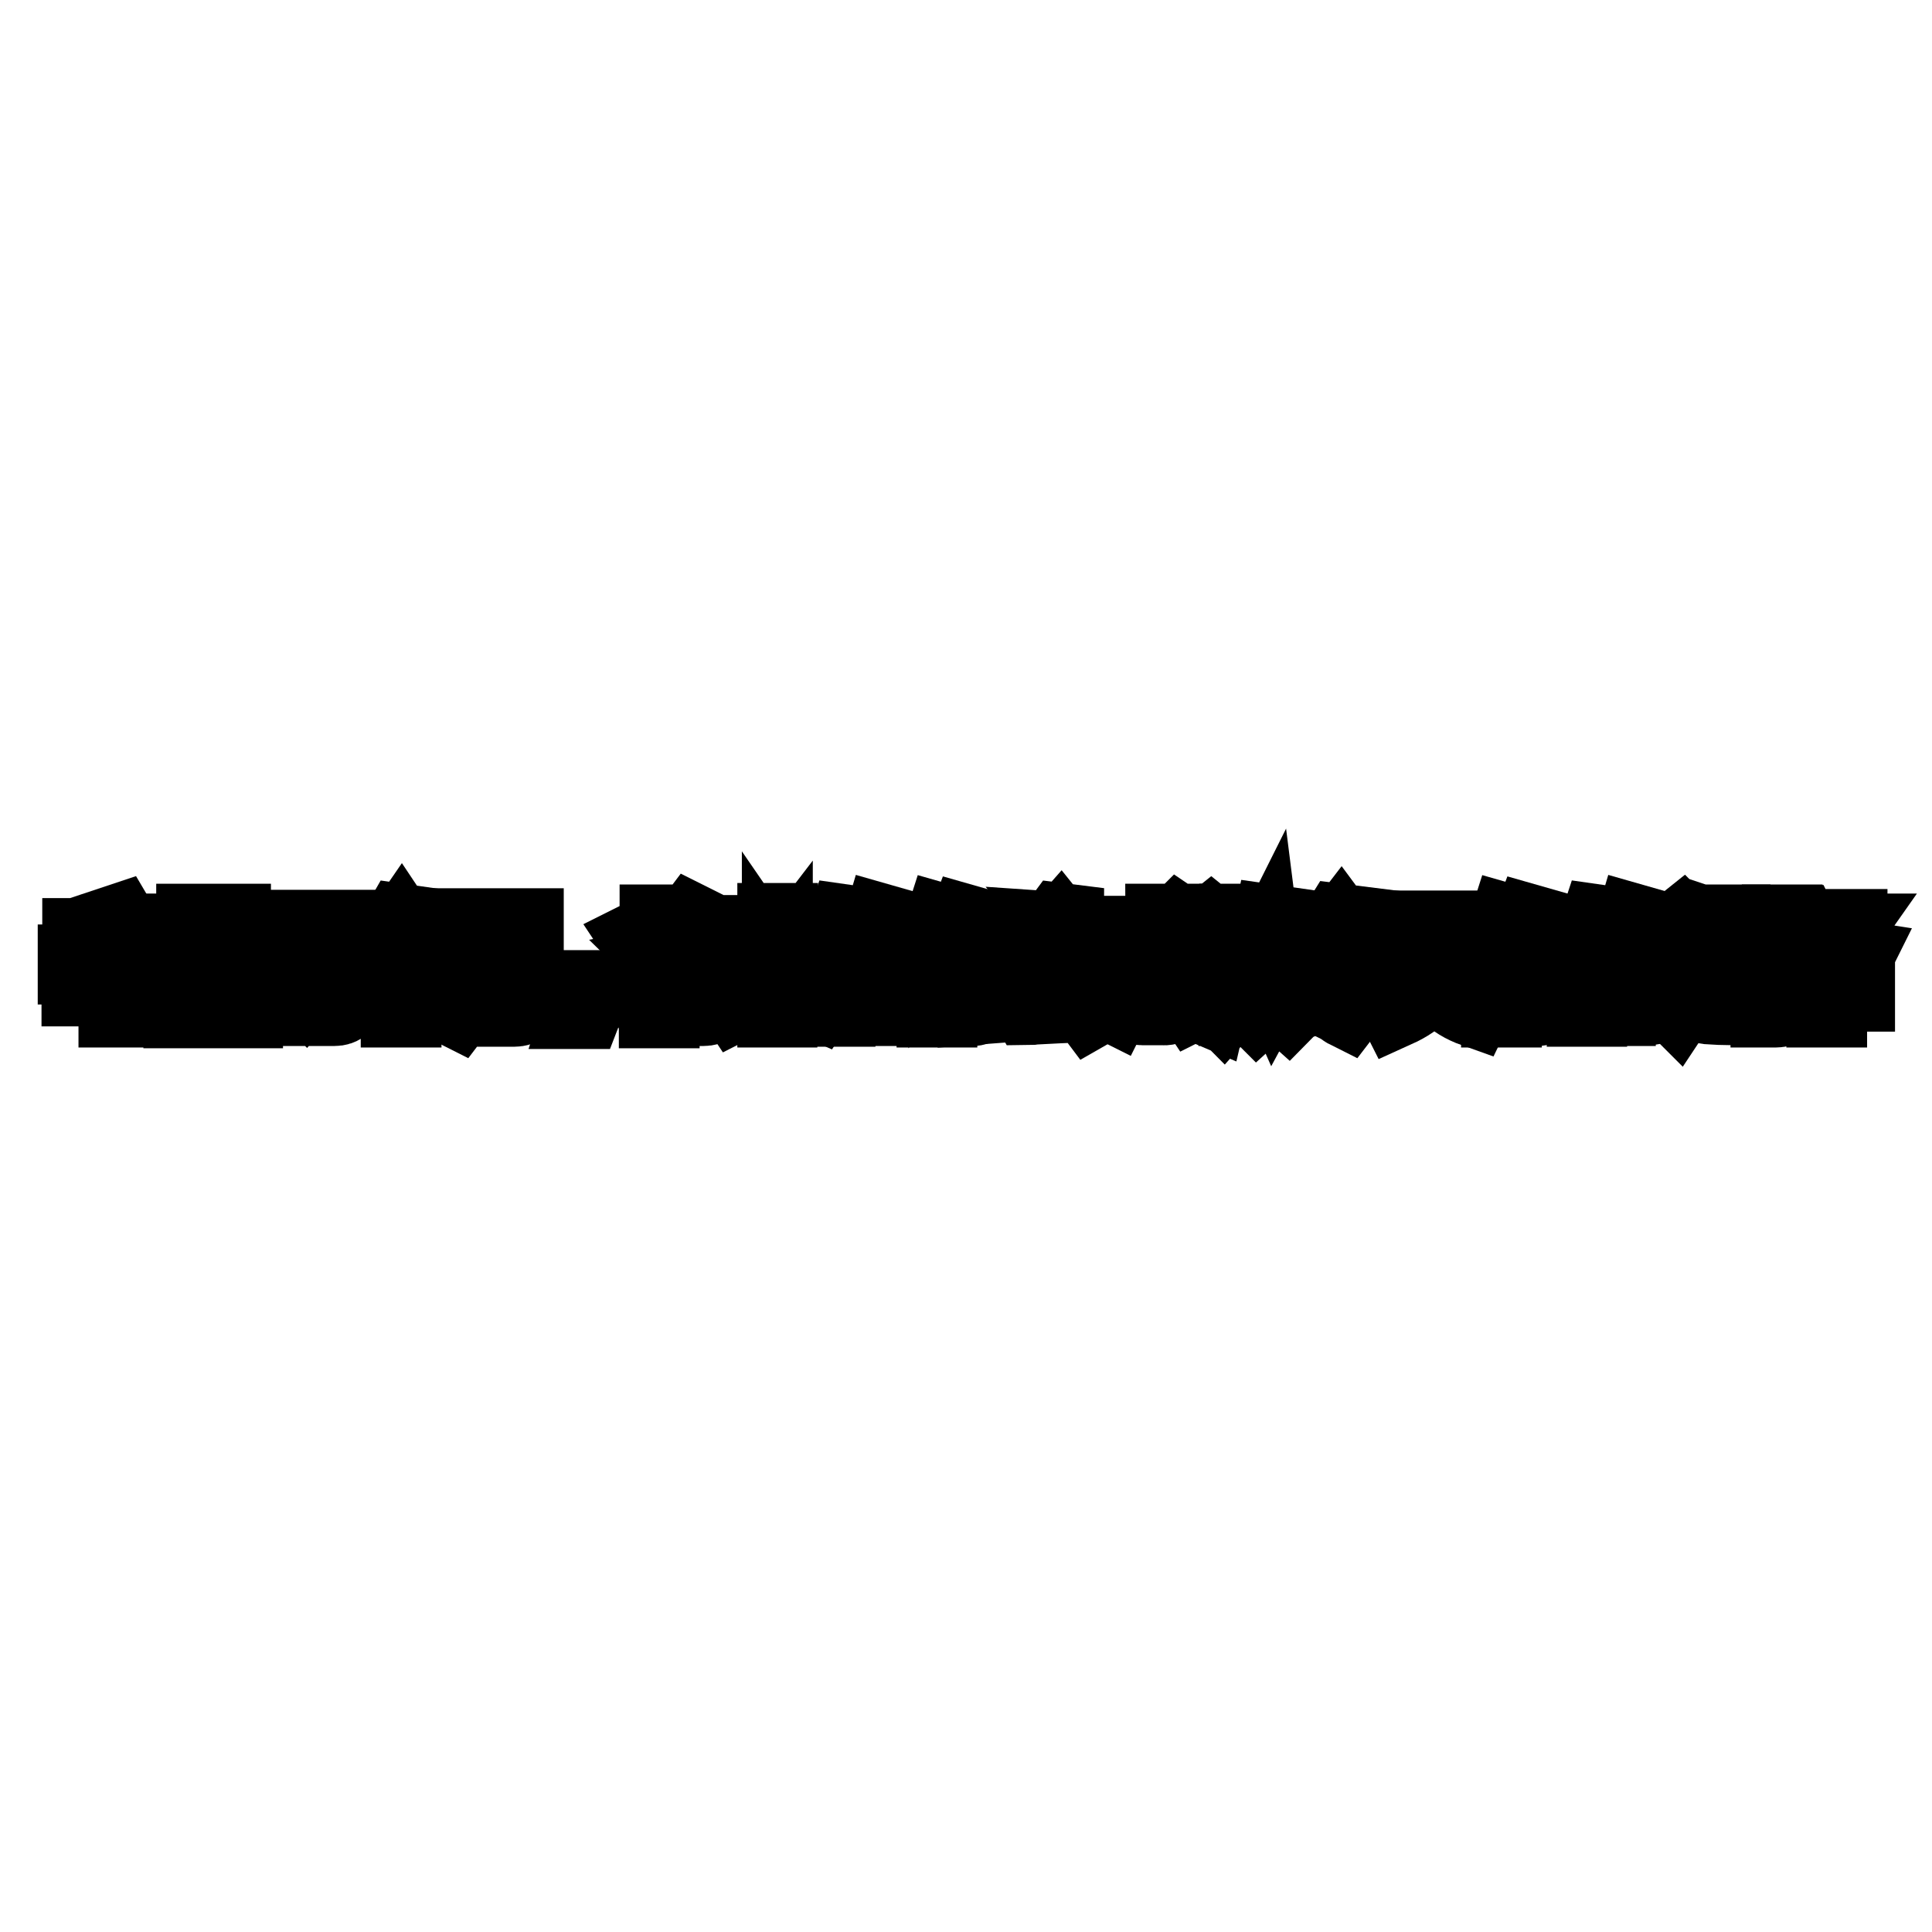 <?xml version="1.0" encoding="utf-8"?>
<!-- Svg Vector Icons : http://www.onlinewebfonts.com/icon -->
<!DOCTYPE svg PUBLIC "-//W3C//DTD SVG 1.1//EN" "http://www.w3.org/Graphics/SVG/1.1/DTD/svg11.dtd">
<svg version="1.1" xmlns="http://www.w3.org/2000/svg" xmlns:xlink="http://www.w3.org/1999/xlink" x="0px" y="0px" viewBox="0 0 256 256" enable-background="new 0 0 256 256" xml:space="preserve">
<g><g><path stroke-width="10" fill-opacity="0" stroke="#000000"  d="M10.5,130.4h4.9v-2.3H10v-0.6h6.5c0.7-0.9,1.3-1.8,2-2.7l0.6,0.3c-0.5,0.7-1.1,1.5-1.8,2.3h4.3v0.6h-5.5v2.3H21v0.7h-4.9v2.8h-0.7V131h-4.9V130.4z M10.6,124h5.4c-0.2-0.6-0.5-1.1-0.8-1.7l0.6-0.2c0.3,0.5,0.6,1.1,0.9,1.7l-0.5,0.2H21v0.6H10.6V124z M12.5,125.2l0.6-0.3c0.5,0.7,1.1,1.4,1.6,2.1l-0.6,0.4C13.6,126.7,13,125.9,12.5,125.2z"/><path stroke-width="10" fill-opacity="0" stroke="#000000"  d="M30.2,122.1h0.7v1.3h3.2v0.6h-3.2v1.3h-0.7V124h-3.9v1.3h-0.6V124h-3.2v-0.6h3.2v-1.3h0.6v1.3h3.9L30.2,122.1L30.2,122.1z M27.9,125h0.7v1.4h5.3v0.6h-5.3v2.1h3.9v4.8h-0.7v-0.7h-7.1v0.7H24V129h3.9V127h-5.3v-0.6h5.3L27.9,125L27.9,125z M24.7,129.7v2.9h7.1v-2.9H24.7z"/><path stroke-width="10" fill-opacity="0" stroke="#000000"  d="M34.9,122.9h11.6v0.6h-3.7c0,0.8,0,1.4-0.1,1.9h3v6.8c0,0.9-0.4,1.4-1.4,1.4c-0.2,0-0.5,0-0.7,0c-0.1,0-0.2,0-0.4,0c-0.1,0-0.3,0-0.5,0c0-0.2-0.1-0.4-0.1-0.7c0.6,0,1.1,0,1.5,0c0.4,0,0.7,0,0.8-0.2c0.1-0.1,0.2-0.3,0.2-0.7v-6.1h-2.4c-0.1,0.8-0.2,1.5-0.3,2c0.6,0.5,1.3,1.3,2.3,2.4l-0.5,0.5c-0.5-0.6-1-1.2-1.7-2c-0.1-0.1-0.2-0.2-0.2-0.3c-0.3,1.1-0.9,2.1-1.8,3.1c-0.2-0.2-0.4-0.3-0.5-0.5c1.3-1.4,2-3.2,2.1-5.3h-2.7c0,0.6-0.1,1.2-0.2,1.7c0.5,0.5,1.1,1,1.7,1.6l-0.5,0.5c-0.6-0.7-1.1-1.1-1.4-1.4c-0.3,1.1-0.9,2.1-1.7,3.1c-0.2-0.1-0.3-0.3-0.5-0.4c1.3-1.3,1.9-2.9,2-5h-2.4v7.7h-0.7v-8.3h3.1c0-0.7,0-1.3,0-1.9h-3.9V122.9L34.9,122.9z M39.4,123.6c0,0.8,0,1.5,0,1.9h2.7c0-0.3,0-0.8,0-1.5c0-0.2,0-0.3,0-0.4H39.4z"/><path stroke-width="10" fill-opacity="0" stroke="#000000"  d="M58.5,127.8c-2.3-1.3-4.1-2.7-5.3-4.5c-1.3,1.9-3.1,3.5-5.5,4.7c-0.3-0.3-0.4-0.5-0.5-0.6c2.7-1.4,4.7-3.2,5.9-5.3l0.7,0.1l-0.3,0.5c1.3,1.9,3.1,3.3,5.4,4.5C58.8,127.5,58.6,127.7,58.5,127.8z M52.8,126.5h0.7v7.3h-0.7V126.5z"/><path stroke-width="10" fill-opacity="0" stroke="#000000"  d="M67.9,133c0.8,0,1.2-0.3,1.1-1.1v-2.2h-6.6c-0.2,1.5-0.8,2.9-1.8,4.2c-0.2-0.1-0.4-0.3-0.6-0.5c0.7-0.8,1.3-1.7,1.5-2.6c0.3-0.9,0.4-2.2,0.4-3.9v-4.2h7.8v9.3c0,1.1-0.5,1.7-1.6,1.7c-0.5,0-1,0-1.7,0c0-0.3-0.1-0.5-0.2-0.7C66.8,133,67.3,133,67.9,133z M62.5,126.9c0,0.9,0,1.6-0.1,2.2H69v-2.6h-6.5L62.5,126.9L62.5,126.9z M62.5,123.3v2.6H69v-2.6H62.5z"/><path stroke-width="10" fill-opacity="0" stroke="#000000"  d="M77.4,134h-0.5l1-3.1h0.7L77.4,134z"/><path stroke-width="10" fill-opacity="0" stroke="#000000"  d="M84.6,130.3c1-0.9,1.8-1.7,2.5-2.4v-5.7h0.6v11.7H87v-5.1c-0.7,0.7-1.4,1.5-2.1,2.1L84.6,130.3z M84.6,124.4l0.6-0.3c0.6,1,1.1,1.9,1.5,2.7l-0.6,0.3C85.7,126.2,85.2,125.3,84.6,124.4z M88.7,125.7c-0.1-0.2-0.3-0.3-0.5-0.5c1.4-0.9,2.6-1.9,3.5-3.1l0.6,0.3c-0.4,0.5-0.8,0.9-1.2,1.2h4.7v0.7c-1.5,1.8-3.9,3.1-7.2,3.9c-0.1-0.1-0.2-0.4-0.4-0.6c3-0.6,5.3-1.8,6.7-3.3h-4.6c-0.1,0.1-0.3,0.2-0.4,0.3c0,0,0.1,0.1,0.2,0.2c0.6,0.4,1,0.8,1.4,1.1l-0.5,0.4c-0.5-0.5-1-0.9-1.5-1.3C89.4,125.1,89.1,125.4,88.7,125.7z M94,127.2h0.7v1.5h1.8v0.6h-1.8v2.9c0,0.9-0.5,1.4-1.5,1.4c-0.5,0-1,0-1.4,0c0-0.2-0.1-0.5-0.1-0.7c0.3,0,0.5,0,0.7,0c0.1,0,0.2,0,0.3,0s0.2,0,0.4,0c0.6,0,1-0.3,0.9-0.9v-2.8h-5.7v-0.6H94V127.2z M89.6,130.1l0.5-0.4c0.5,0.5,1.1,1.1,1.8,1.8l-0.6,0.4C90.7,131.3,90.1,130.7,89.6,130.1z"/><path stroke-width="10" fill-opacity="0" stroke="#000000"  d="M97.5,133c-0.2-0.3-0.3-0.5-0.5-0.7c2.1-0.9,3.9-2.2,5.3-3.8h-5.1v-0.6h5.4v-3.5H98v-0.6h4.7v-1.8h0.7v1.8h4.8v0.6h-4.8v3.5h5.4v0.6h-5.1c1.3,1.6,3.1,2.8,5.2,3.6c-0.1,0.1-0.3,0.4-0.5,0.7c-2.3-1-4-2.3-5.1-3.9v4.9h-0.6v-5C101.4,130.5,99.7,131.9,97.5,133z M99,125.5l0.5-0.4c0.5,0.6,1,1.2,1.5,1.8l-0.6,0.4C100,126.7,99.5,126,99,125.5z M105.3,127.4l-0.5-0.5c0.6-0.6,1.1-1.2,1.6-1.9l0.6,0.4C106.5,126.1,106,126.7,105.3,127.4z"/><path stroke-width="10" fill-opacity="0" stroke="#000000"  d="M110.1,124.2h1.3c0.2-0.7,0.4-1.4,0.6-2l0.7,0.1c0,0.1-0.1,0.4-0.2,0.8c-0.2,0.5-0.3,0.9-0.3,1.1h2.5v9.4h-0.6v-1h-3.1v1.1h-0.7L110.1,124.2L110.1,124.2z M110.7,124.8v3.3h3.1v-3.3H110.7z M110.7,128.7v3.4h3.1v-3.4H110.7z M115.5,126.8c-0.1-0.1-0.3-0.2-0.6-0.4c0.7-1.2,1.4-2.6,1.9-4.3l0.7,0.2c-0.2,0.7-0.4,1.3-0.7,1.8h4c0,2.8-0.1,5.3-0.2,7.4c0,1.4-0.7,2-2.1,2c-0.2,0-0.5,0-0.8,0c-0.1,0-0.3,0-0.5,0c-0.1,0-0.4,0-0.6,0c0-0.2-0.1-0.5-0.2-0.7c0.6,0,1.3,0,2,0c1,0,1.5-0.4,1.5-1.5c0.1-1.3,0.1-3.5,0.2-6.7h-3.6C116.2,125.6,115.9,126.3,115.5,126.8z M116.1,127.4l0.5-0.4c0.6,0.7,1.2,1.5,2,2.6L118,130C117.3,129,116.7,128.2,116.1,127.4z"/><path stroke-width="10" fill-opacity="0" stroke="#000000"  d="M122.3,128.8c-0.1-0.3-0.2-0.6-0.3-0.8c1.3-1.7,2.2-3.7,2.9-5.9l0.7,0.2c-0.3,0.9-0.7,1.9-1.1,2.8v8.7h-0.7v-7.4C123.3,127.4,122.8,128.2,122.3,128.8z M125.7,131.6c0.7-1.4,1.3-2.7,1.8-4l0.6,0.2c-0.5,1.3-1.1,2.7-1.8,4.1C126,131.8,125.8,131.7,125.7,131.6z M132.1,126.7l0.8-2h-5.3c-0.4,0.8-0.8,1.5-1.3,2.3c-0.2-0.2-0.4-0.3-0.6-0.4c0.9-1.3,1.7-2.8,2.3-4.4l0.7,0.2c-0.2,0.6-0.5,1.1-0.8,1.7h5.7v0.7l-0.8,2.1C132.5,126.8,132.3,126.8,132.1,126.7z M129.4,125.9h0.7v6.2c0,1-0.5,1.6-1.5,1.5c-0.3,0-0.8,0-1.3,0c0-0.2-0.1-0.5-0.1-0.7c0.4,0,0.8,0,1.3,0c0.7,0,1-0.3,1-0.9L129.4,125.9L129.4,125.9z M133.2,131.8c-0.6-1.4-1.2-2.7-1.8-3.9l0.6-0.3c0.7,1.3,1.3,2.6,1.9,3.9L133.2,131.8z"/><path stroke-width="10" fill-opacity="0" stroke="#000000"  d="M145.8,127c-2.4-1.1-4.1-2.4-5.3-3.9c-1.4,1.6-3.2,3-5.5,4.1c-0.2-0.2-0.3-0.4-0.5-0.6c2.6-1.2,4.6-2.7,6-4.6l0.8,0.1c0,0.1-0.1,0.1-0.2,0.3c0,0.1-0.1,0.1-0.1,0.1c1.2,1.5,2.9,2.8,5.4,3.8C146,126.6,145.9,126.8,145.8,127z M144.5,133.9c-0.3-0.4-0.6-0.7-0.8-0.8c-2.5,0.1-4.6,0.2-6.4,0.3c-0.4,0-0.7,0.1-1,0.1l-0.4-0.7c0.3-0.1,0.6-0.3,0.9-0.6c0.8-0.6,1.6-1.5,2.4-2.6h-4.2V129h10.9v0.7h-5.7c-0.9,1.1-1.9,2.1-2.9,3.1c1.3-0.1,3.3-0.1,5.9-0.3c-0.1-0.1-0.3-0.2-0.5-0.5c-0.4-0.4-0.7-0.7-1-0.9l0.6-0.4c1,0.9,1.9,1.9,2.9,2.8L144.5,133.9z M137.2,126.5h6.4v0.6h-6.4V126.5z"/><path stroke-width="10" fill-opacity="0" stroke="#000000"  d="M148.2,130.6l0.6,0.2c-0.4,0.8-0.8,1.6-1.2,2.4l-0.6-0.3C147.5,132.1,147.9,131.4,148.2,130.6z M153.9,130.2c-0.1-0.1-0.3-0.3-0.5-0.5c0.7-0.5,1.3-1,1.8-1.5c-0.4-1-0.7-2.3-0.9-3.9H149v1.3c0,0.1,0,0.3,0,0.4c0,1.8-0.4,3.2-1.3,4.3c-0.2-0.1-0.3-0.3-0.5-0.4c0.5-0.7,0.8-1.3,0.9-1.9c0.2-0.6,0.2-1.4,0.2-2.4v-1.9h5.9c0-0.4-0.1-0.9-0.1-1.6h0.6c0,0.6,0,1.2,0.1,1.6h3.7v0.6H155c0.1,1.4,0.4,2.5,0.7,3.4c0.5-0.6,1-1.5,1.5-2.5l0.6,0.2c-0.6,1.2-1.2,2.2-1.8,2.9c0.4,0.7,0.7,1.1,1.2,1.1c0.3,0,0.6-0.2,0.7-0.6c0.1-0.3,0.3-0.8,0.4-1.4c0.2,0.1,0.4,0.2,0.6,0.2c-0.1,0.5-0.2,0.9-0.3,1.3c-0.2,0.7-0.7,1.1-1.3,1.1c-0.6,0-1.2-0.4-1.6-1.3C155.1,129.3,154.6,129.7,153.9,130.2z M149.6,125.3h4.1v0.5h-4.1V125.3z M149.9,126.9h3.6v2.5h-3.6V126.9z M150,130.5h0.7v1.4c0,0.4,0.1,0.7,0.2,0.8c0.1,0.1,0.5,0.2,0.9,0.2h2.1c0.8,0,1.3-0.2,1.3-0.7c0.1-0.3,0.1-0.7,0.2-1.2l0.6,0.2c-0.1,0.5-0.1,0.8-0.2,1.1c-0.2,0.8-0.8,1.3-1.8,1.2h-2.6c-1.1,0-1.7-0.5-1.6-1.6L150,130.5L150,130.5z M150.5,127.4v1.4h2.3v-1.4H150.5z M151.9,130.3l0.5-0.4c0.5,0.5,0.9,0.9,1.4,1.4l-0.5,0.4C152.8,131.3,152.4,130.8,151.9,130.3z M155.8,122.7l0.4-0.4c0.3,0.2,0.7,0.6,1.2,1l-0.5,0.4C156.6,123.4,156.2,123.1,155.8,122.7z M156.7,130.9l0.5-0.3c0.4,0.6,0.9,1.3,1.5,2l-0.6,0.3C157.7,132.3,157.3,131.6,156.7,130.9z"/><path stroke-width="10" fill-opacity="0" stroke="#000000"  d="M161.1,127.5c-0.5-0.5-1-1-1.6-1.5l0.4-0.4c0.7,0.6,1.3,1.1,1.7,1.5L161.1,127.5z M160.3,133.7l-0.7-0.3c0.5-1.3,0.9-2.7,1.3-4.4c0.2,0.1,0.4,0.2,0.7,0.2C161,130.9,160.6,132.4,160.3,133.7z M161.5,124.4c-0.5-0.5-1-1-1.5-1.5l0.5-0.4c0.5,0.4,1,0.9,1.6,1.5L161.5,124.4z M163.9,127.7l0.6-0.1c0.1,0.4,0.2,0.8,0.3,1.1h1.9v0.5h-3.1c0,0.4,0,0.7,0,1.1h2.7c0,0.7-0.1,1.3-0.1,1.8c0,1-0.6,1.5-1.5,1.5c-0.2,0-0.5,0-0.9,0c0-0.3-0.1-0.5-0.1-0.6c0.2,0,0.5,0,0.9,0c0.7,0,1-0.2,1-0.9c0-0.5,0-0.9,0.1-1.3h-2.1c-0.1,1.1-0.6,2-1.5,3c-0.2-0.2-0.4-0.3-0.5-0.4c0.6-0.7,1-1.2,1.2-1.7c0.2-0.5,0.3-1.3,0.3-2.4h-1v-0.5h2.2c0,0,0-0.1,0-0.2C164.1,128.2,164,127.9,163.9,127.7z M162.5,123.4h1.2c0.1-0.4,0.2-0.8,0.2-1.3l0.7,0c0,0,0,0,0,0.1c-0.1,0.5-0.2,0.9-0.3,1.1h1.8v4h-3.7V123.4L162.5,123.4z M163.2,123.9v1.3h2.4v-1.3H163.2z M163.2,125.7v1.3h2.4v-1.3H163.2z M170.7,133.7c-0.9-0.8-1.5-1.6-1.9-2.3c-0.5,0.8-1.2,1.6-2.2,2.5c-0.2-0.2-0.4-0.4-0.5-0.5c1.1-0.9,1.9-1.8,2.4-2.6c-0.5-1-0.8-2.4-1-4c-0.2,0.4-0.4,0.8-0.7,1.2c-0.2-0.2-0.4-0.4-0.5-0.5c1-1.6,1.7-3.4,2.1-5.3l0.7,0.1c-0.3,0.9-0.5,1.7-0.7,2.2h2.7v0.6h-0.6c-0.2,2.5-0.6,4.4-1.3,5.7c0.4,0.8,1.1,1.6,2,2.4C171,133.3,170.9,133.5,170.7,133.7z M168.9,130c0.6-1.1,0.9-2.8,1-4.9h-1.7c0,0.1-0.1,0.2-0.2,0.4c0,0.1-0.1,0.2-0.1,0.3C168.1,127.7,168.5,129.1,168.9,130z"/><path stroke-width="10" fill-opacity="0" stroke="#000000"  d="M183.2,127.6c-2.2-1.1-4.1-2.6-5.5-4.5c-1.3,1.7-3.1,3.3-5.6,4.7c-0.2-0.2-0.3-0.5-0.5-0.6c2.6-1.3,4.6-3,5.9-5.1l0.8,0.1c0,0-0.1,0.1-0.1,0.2c-0.1,0.1-0.1,0.2-0.1,0.2c1.4,1.9,3.2,3.3,5.5,4.4C183.5,127.1,183.4,127.3,183.2,127.6z M173.2,129.5v-0.6h8.5v0.7l-3.3,4.3c-0.2-0.1-0.4-0.3-0.6-0.4l3.1-3.9L173.2,129.5L173.2,129.5z M176.7,126l0.6-0.3c0.5,0.6,0.9,1.3,1.4,2l-0.6,0.4C177.6,127.3,177.1,126.6,176.7,126z"/><path stroke-width="10" fill-opacity="0" stroke="#000000"  d="M185,133.8c-0.1-0.2-0.3-0.4-0.5-0.6c3.2-1.4,4.9-3.3,5.2-5.7h-5.3v-0.6h5.3c0.1-0.6,0.1-1.6,0.1-2.9c0-0.2,0-0.3,0-0.4h-4.8V123h10.3v0.7h-4.8c0,1.3,0,2.5-0.1,3.3h5.5v0.6h-5.3c0.6,2.8,2.4,4.6,5.3,5.5c-0.2,0.2-0.4,0.5-0.5,0.7c-3.1-1.1-4.9-3-5.4-5.7C189.8,130.5,188.1,132.4,185,133.8z"/><path stroke-width="10" fill-opacity="0" stroke="#000000"  d="M197.1,128.8c-0.1-0.3-0.2-0.6-0.3-0.8c1.3-1.7,2.2-3.7,2.9-5.9l0.7,0.2c-0.3,0.9-0.7,1.9-1.1,2.8v8.7h-0.7v-7.4C198.1,127.4,197.6,128.2,197.1,128.8z M200.4,131.6c0.7-1.4,1.3-2.7,1.8-4l0.6,0.2c-0.5,1.3-1.1,2.7-1.8,4.1C200.8,131.8,200.6,131.7,200.4,131.6z M206.9,126.7l0.8-2h-5.3c-0.4,0.8-0.8,1.5-1.3,2.3c-0.2-0.2-0.4-0.3-0.6-0.4c0.9-1.3,1.7-2.8,2.3-4.4l0.7,0.2c-0.2,0.6-0.5,1.1-0.8,1.7h5.7v0.7l-0.8,2.1C207.3,126.8,207.1,126.8,206.9,126.7z M204.2,125.9h0.7v6.2c0,1-0.5,1.6-1.5,1.5c-0.3,0-0.8,0-1.3,0c0-0.2-0.1-0.5-0.1-0.7c0.4,0,0.8,0,1.3,0c0.7,0,1-0.3,1-0.9L204.2,125.9L204.2,125.9z M208,131.8c-0.6-1.4-1.2-2.7-1.8-3.9l0.6-0.3c0.7,1.3,1.3,2.6,1.9,3.9L208,131.8z"/><path stroke-width="10" fill-opacity="0" stroke="#000000"  d="M209.8,124.2h1.3c0.2-0.7,0.4-1.4,0.6-2l0.7,0.1c0,0.1-0.1,0.4-0.2,0.8c-0.2,0.5-0.3,0.9-0.3,1.1h2.5v9.4h-0.7v-1h-3.1v1.1h-0.7L209.8,124.2L209.8,124.2z M210.4,124.8v3.3h3.1v-3.3H210.4z M210.4,128.7v3.4h3.1v-3.4H210.4z M215.2,126.8c-0.1-0.1-0.3-0.2-0.6-0.4c0.7-1.2,1.4-2.6,1.9-4.3l0.7,0.2c-0.2,0.7-0.4,1.3-0.7,1.8h4c0,2.8-0.1,5.3-0.2,7.4c0,1.4-0.7,2-2.1,2c-0.2,0-0.5,0-0.8,0c-0.1,0-0.3,0-0.5,0c-0.1,0-0.4,0-0.7,0c0-0.2-0.1-0.5-0.2-0.7c0.6,0,1.3,0,2,0c1,0,1.5-0.4,1.5-1.5c0.1-1.3,0.1-3.5,0.2-6.7h-3.6C215.9,125.6,215.6,126.3,215.2,126.8z M215.8,127.4l0.5-0.4c0.6,0.7,1.2,1.5,2,2.6l-0.6,0.4C217,129,216.4,128.2,215.8,127.4z"/><path stroke-width="10" fill-opacity="0" stroke="#000000"  d="M227,132.8c0.7,0,1.8,0,3.2,0c1.4,0,2.6,0,3.4,0c-0.1,0.3-0.2,0.5-0.2,0.7c-3.3,0-5.5,0-6.6-0.1c-1.3,0-2.3-0.5-3.1-1.5c-0.7,0.7-1.3,1.3-1.5,1.6l-0.5-0.5c0.4-0.4,0.9-1,1.7-1.6v-4.3h-1.5v-0.6h2.1v4.9C224.7,132.4,225.7,132.9,227,132.8z M224.1,124.8c-0.3-0.4-0.9-1-1.7-1.8l0.5-0.4c0.6,0.6,1.2,1.2,1.7,1.8L224.1,124.8z M228.9,122.2h0.7v2.1h3.2v0.6h-3.2v2.3h3.8v0.6h-2.9v2.6c0,0.3,0,0.6,0.2,0.7c0.1,0.1,0.3,0.2,0.7,0.2h0.4c0.5,0,0.8-0.2,0.9-0.8c0.1-0.5,0.1-0.8,0.1-1.2c0.1,0.1,0.3,0.1,0.6,0.2c0,0,0,0,0,0c0,0.4-0.1,0.7-0.2,1.1c-0.1,0.8-0.5,1.2-1.3,1.2H231c-0.8,0-1.2-0.5-1.2-1.3v-2.7h-1.9c0,0.1,0,0.2,0,0.3c0,1.9-0.8,3.2-2.4,4c-0.1-0.2-0.3-0.4-0.5-0.6c0.9-0.5,1.4-1,1.7-1.5c0.3-0.5,0.5-1.3,0.5-2.3h-2.3v-0.6h4v-2.2h-2.3c-0.3,0.6-0.5,1.1-0.8,1.6c-0.2-0.1-0.5-0.2-0.6-0.3c0.7-1.1,1.2-2.3,1.5-3.5l0.6,0.2c-0.1,0.5-0.3,0.9-0.5,1.5h2L228.9,122.2z"/><path stroke-width="10" fill-opacity="0" stroke="#000000"  d="M234.2,129.4l-0.1-0.7c0.7-0.2,1.2-0.3,1.7-0.4v-3.1h-1.6v-0.6h1.6v-2.4h0.7v2.4h1.6v0.6h-1.6v2.9c0.7-0.2,1.1-0.3,1.4-0.4c0,0.1,0,0.4,0.1,0.6c0,0-0.1,0-0.2,0c-0.5,0.1-1,0.3-1.3,0.4v3.8c0,0.8-0.3,1.3-1.2,1.3c-0.3,0-0.6,0-1,0c0-0.3,0-0.6-0.1-0.7c0.2,0,0.3,0,0.5,0c0.1,0,0.1,0,0.2,0s0.2,0,0.3,0c0.5,0,0.7-0.2,0.7-0.7v-3.5C235.4,129,234.8,129.2,234.2,129.4z M237.7,131.1h4v-1.7h-3.2v-0.6h3.2v-1.4h0.7v1.4h3.1v0.6h-3.1v1.7h3.7v0.6h-3.7v2.1h-0.7v-2.1h-3.9L237.7,131.1L237.7,131.1z M238.3,123.4v-0.6h6.8v0.7c-0.7,1.1-1.6,1.9-2.5,2.5c0.8,0.4,1.9,0.7,3.2,0.9c-0.1,0.2-0.2,0.5-0.3,0.6c-1.6-0.4-2.8-0.7-3.6-1.2c-0.9,0.5-2.1,0.9-3.6,1.3c-0.1-0.2-0.2-0.4-0.3-0.7c1.3-0.3,2.4-0.7,3.2-1.1c-0.8-0.6-1.6-1.4-2.2-2.6L238.3,123.4L238.3,123.4z M244.4,123.4h-4.6c0.6,1,1.3,1.7,2.1,2.2C242.9,125.1,243.7,124.4,244.4,123.4z"/></g></g>
</svg>